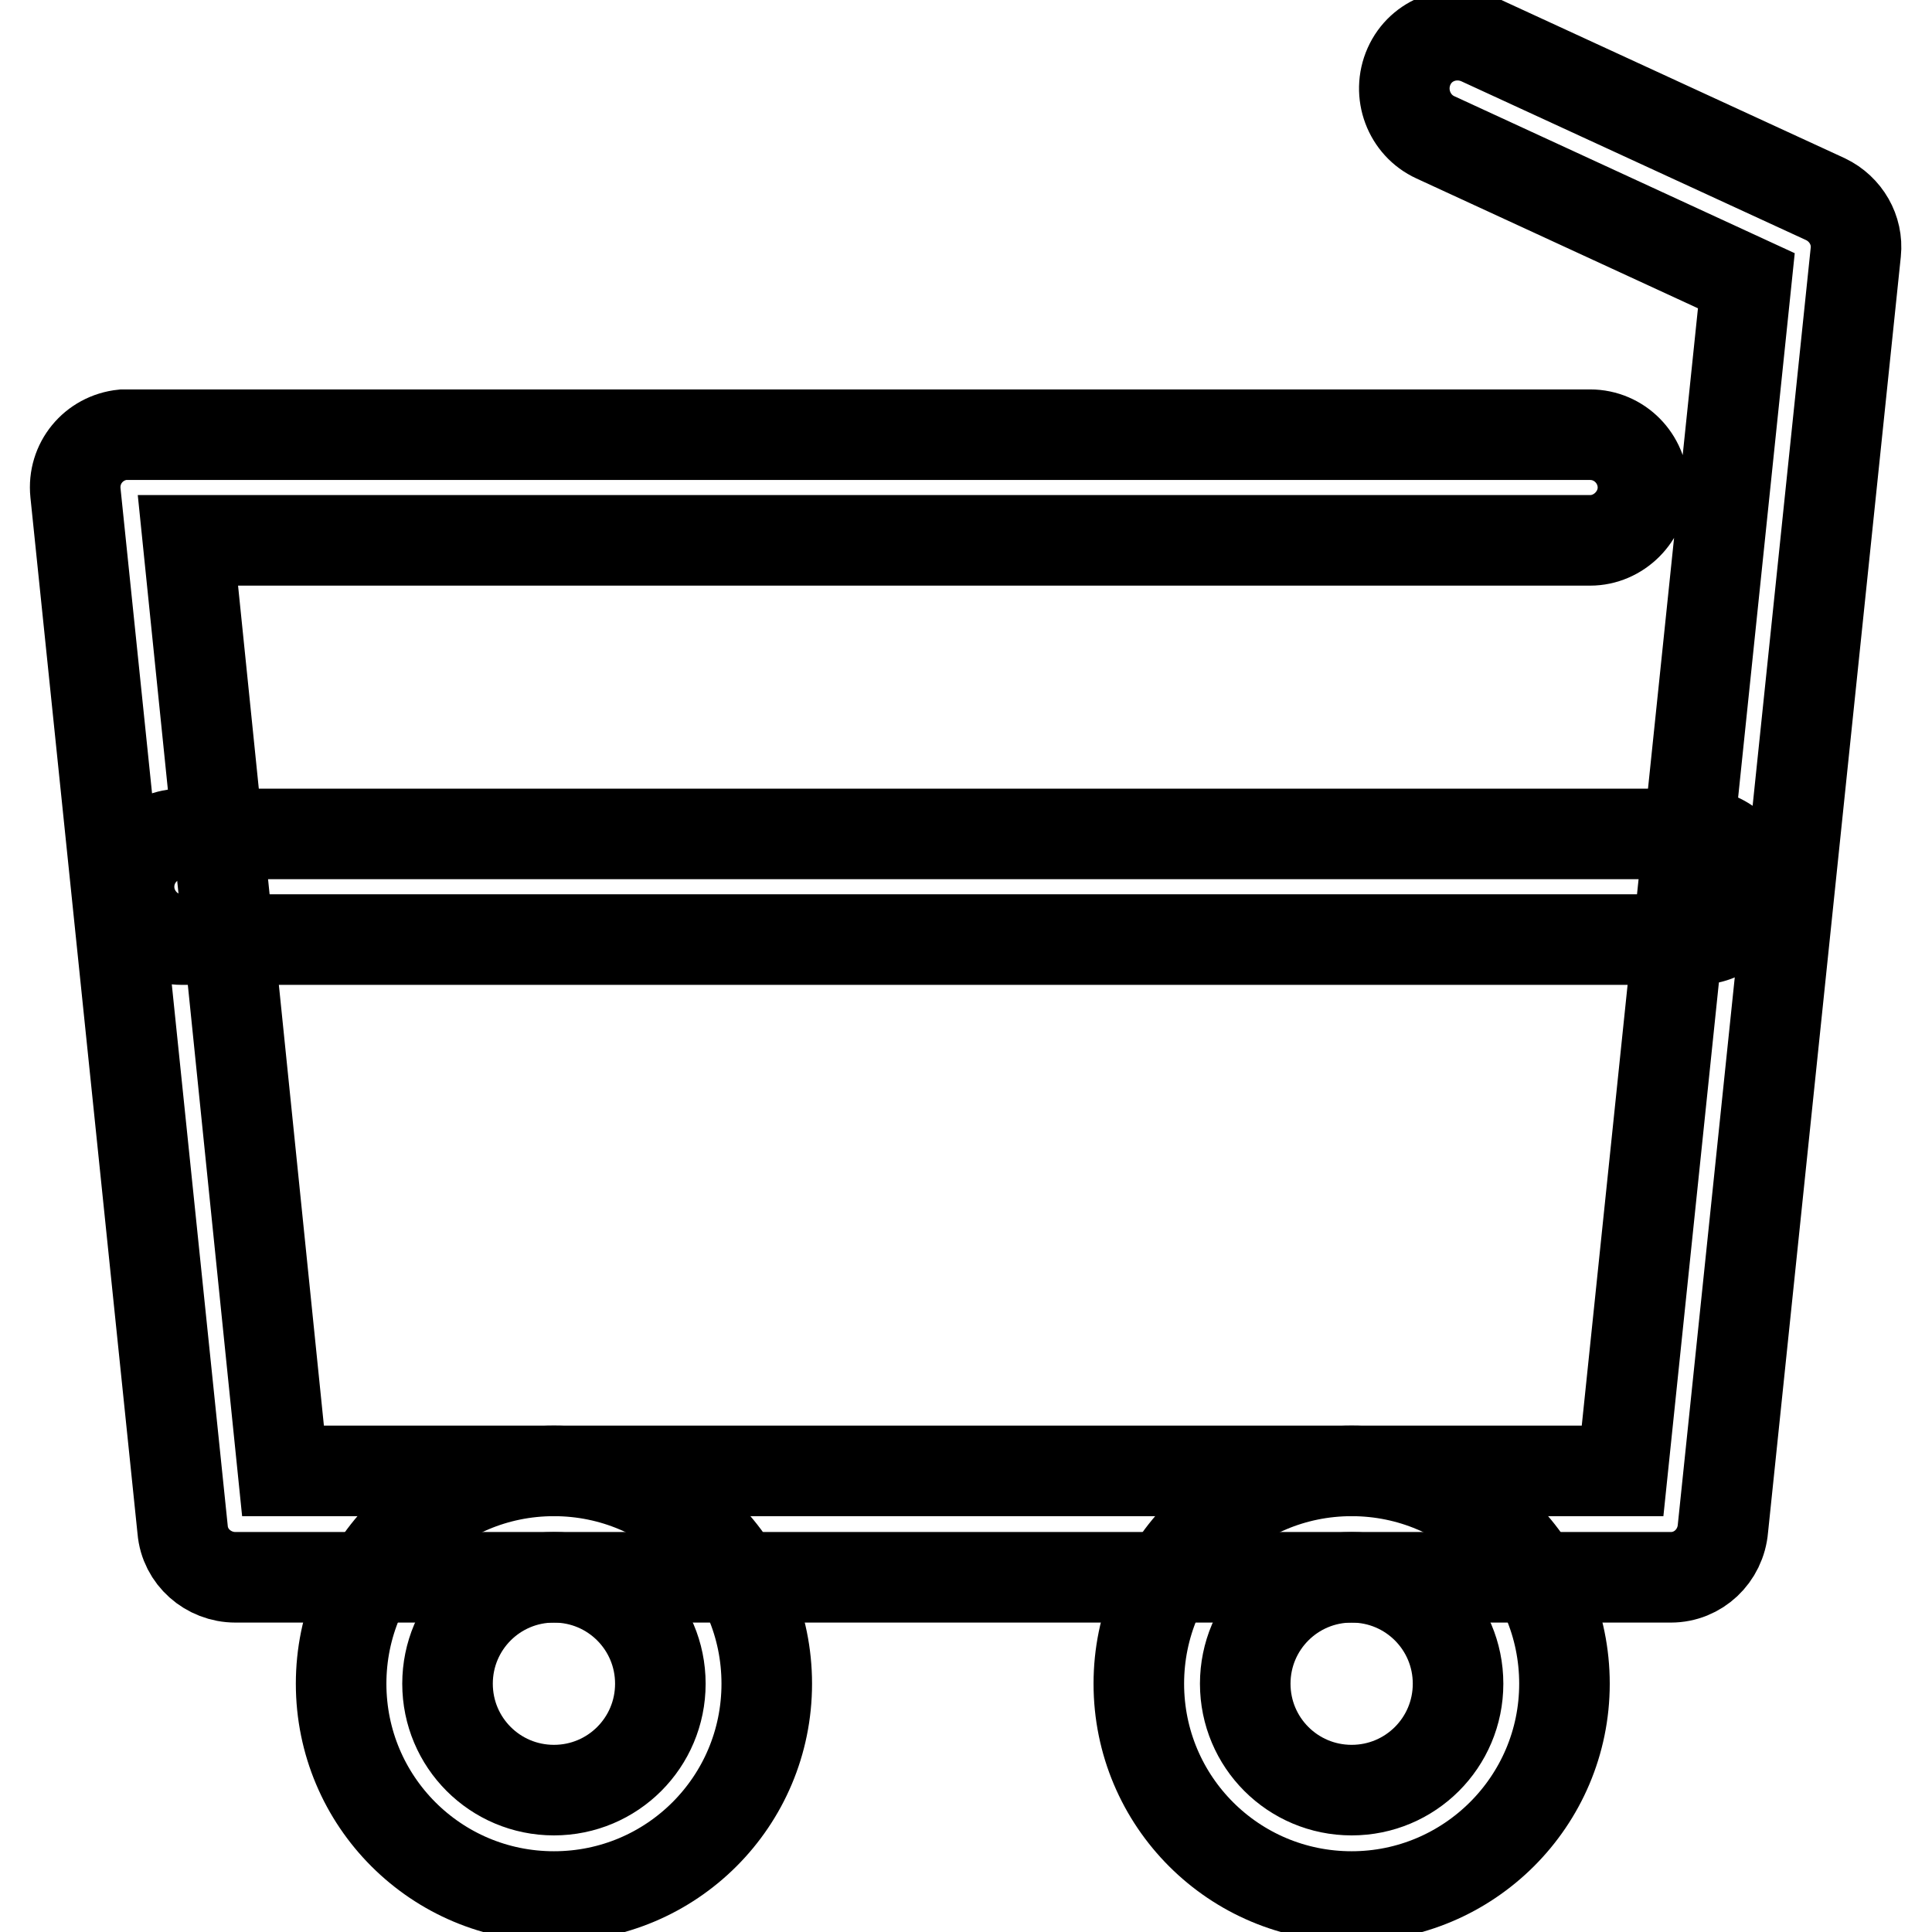 <?xml version="1.0" encoding="utf-8"?>
<!-- Svg Vector Icons : http://www.onlinewebfonts.com/icon -->
<!DOCTYPE svg PUBLIC "-//W3C//DTD SVG 1.1//EN" "http://www.w3.org/Graphics/SVG/1.1/DTD/svg11.dtd">
<svg version="1.1" xmlns="http://www.w3.org/2000/svg" xmlns:xlink="http://www.w3.org/1999/xlink" x="0px" y="0px" viewBox="0 0 256 256" enable-background="new 0 0 256 256" xml:space="preserve">
<g> <path stroke-width="12" fill-opacity="0" stroke="#000000"  d="M221.4,209H31.2c-3.6,0-6.7-2.7-7-6.3L10,65.3c-0.4-3.9,2.4-7.3,6.3-7.7c0.2,0,0.5,0,0.7,0h193.7 c3.9,0,7,3.2,7,7s-3.2,7-7,7l0,0H24.9l12.6,123.3H215l16.4-157.7l-41.2-19c-3.5-1.6-5.1-5.8-3.5-9.4s5.8-5.1,9.4-3.5l45.8,21.1 c2.7,1.3,4.3,4.1,4,7l-17.6,169.1C228,206.2,225,209,221.4,209z"/> <path stroke-width="12" fill-opacity="0" stroke="#000000"  d="M73.4,251.3c-15.6,0-28.2-12.6-28.2-28.2c0-15.6,12.6-28.2,28.2-28.2c15.6,0,28.2,12.6,28.2,28.2 C101.6,238.7,89,251.3,73.4,251.3L73.4,251.3z M73.4,209c-7.8,0-14.1,6.3-14.1,14.1c0,7.8,6.3,14.1,14.1,14.1 c7.8,0,14.1-6.3,14.1-14.1C87.5,215.3,81.2,209,73.4,209L73.4,209z M179.1,251.3c-15.6,0-28.2-12.6-28.2-28.2 c0-15.6,12.6-28.2,28.2-28.2s28.2,12.6,28.2,28.2C207.3,238.7,194.6,251.3,179.1,251.3L179.1,251.3z M179.1,209 c-7.8,0-14.1,6.3-14.1,14.1c0,7.8,6.3,14.1,14.1,14.1s14.1-6.3,14.1-14.1C193.2,215.3,186.9,209,179.1,209L179.1,209z M224.9,124.5 H24.1c-3.9,0-7-3.2-7-7c0-3.9,3.2-7,7-7h200.8c3.9,0,7,3.2,7,7C231.9,121.3,228.8,124.5,224.9,124.5L224.9,124.5L224.9,124.5z"/></g>
</svg>